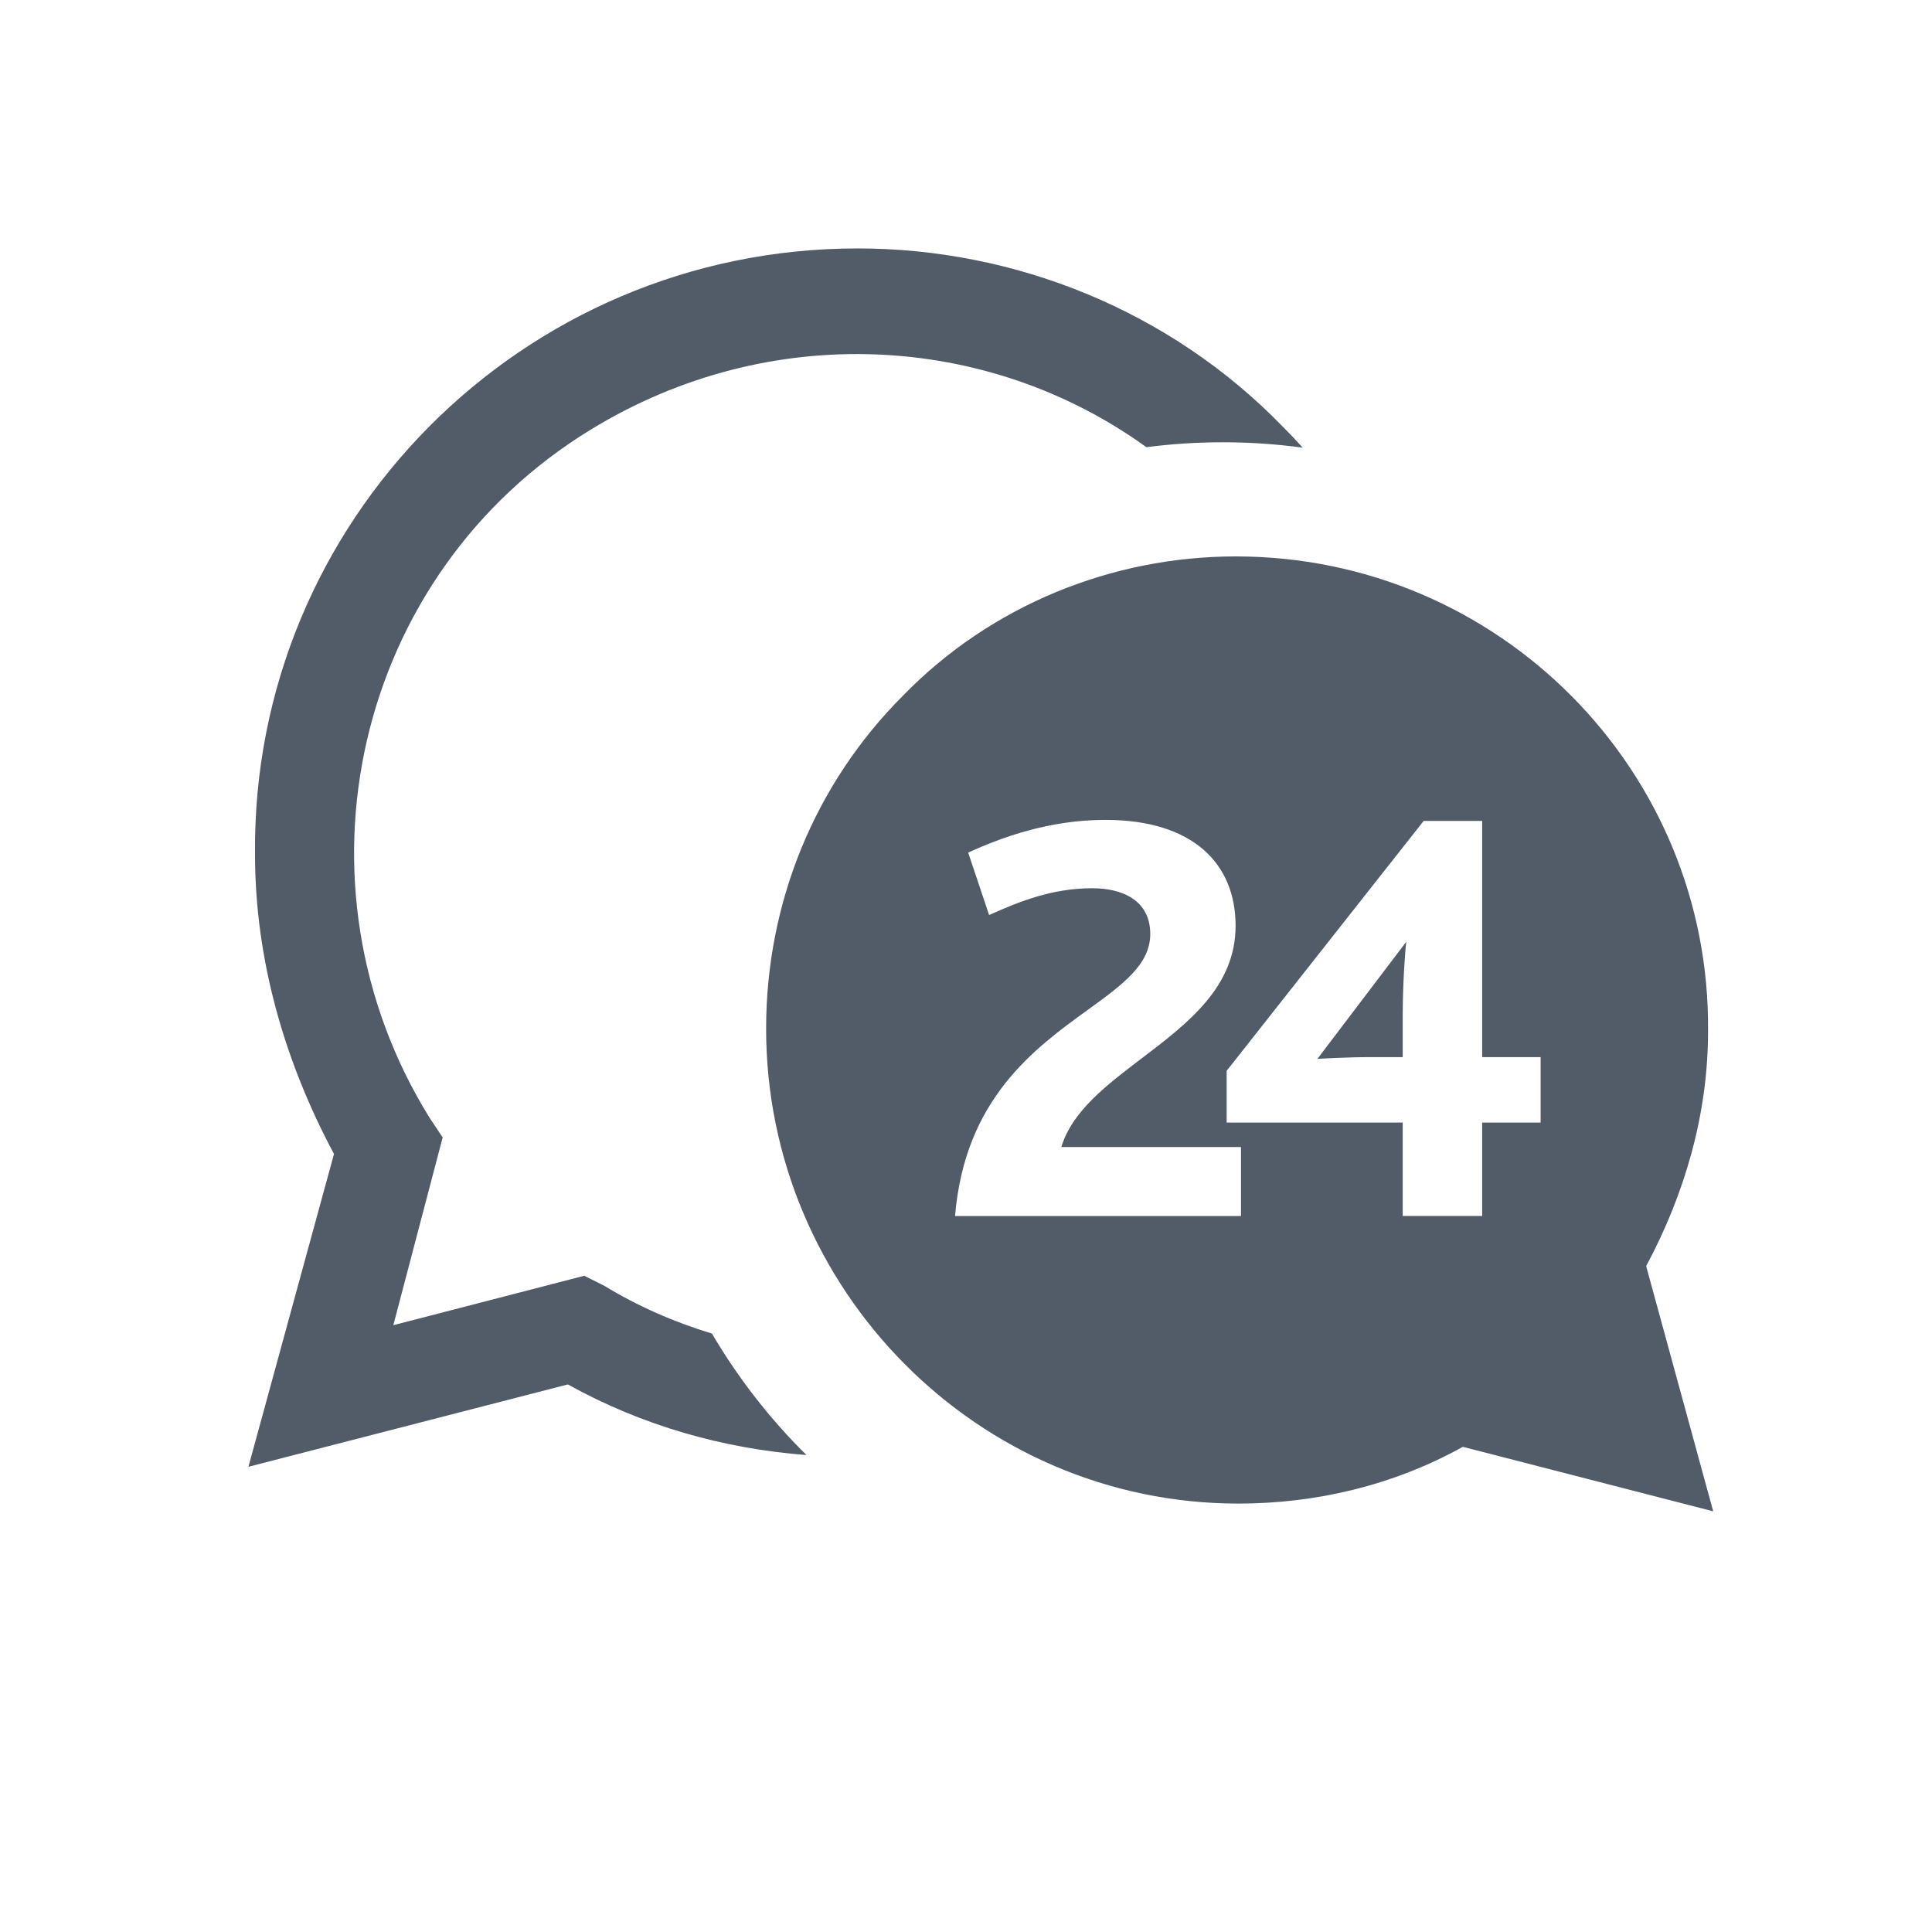 <svg width="24" height="24" viewBox="0 0 24 24" fill="none" xmlns="http://www.w3.org/2000/svg">
<path fill-rule="evenodd" clip-rule="evenodd" d="M10.653 3.086C12.617 3.086 14.539 3.863 15.93 5.295C16.017 5.382 16.101 5.47 16.183 5.561C15.858 5.517 15.526 5.494 15.189 5.494C14.868 5.494 14.551 5.515 14.241 5.555C12.271 4.133 9.561 3.978 7.34 5.336C4.395 7.135 3.536 10.98 5.336 13.885L5.499 14.13L4.886 16.462L7.258 15.848L7.504 15.971C7.923 16.226 8.374 16.424 8.844 16.566C9.169 17.119 9.564 17.627 10.018 18.075C8.992 17.997 7.98 17.712 7.054 17.198L3.086 18.221L4.149 14.335C3.536 13.189 3.168 11.921 3.168 10.612C3.127 6.481 6.481 3.086 10.653 3.086ZM11.216 8.643C12.306 7.521 13.812 6.912 15.351 6.912C18.621 6.912 21.25 9.573 21.218 12.811C21.218 13.837 20.93 14.831 20.449 15.728L21.282 18.774L18.172 17.973C17.307 18.453 16.345 18.678 15.383 18.678C12.146 18.678 9.517 16.017 9.517 12.779C9.517 11.208 10.126 9.733 11.216 8.643ZM14.289 11.603C14.289 11.182 13.94 11.034 13.569 11.034C13.072 11.034 12.665 11.197 12.287 11.367L12.027 10.591C12.45 10.399 13.035 10.185 13.732 10.185C14.822 10.185 15.349 10.731 15.349 11.5C15.349 12.261 14.755 12.712 14.183 13.147C13.745 13.48 13.319 13.803 13.184 14.249H15.416V15.106H11.864C11.985 13.653 12.847 13.027 13.51 12.547C13.942 12.234 14.289 11.983 14.289 11.603ZM16.98 13.132H17.425V12.607C17.425 12.23 17.455 11.794 17.47 11.698L16.365 13.154C16.454 13.147 16.81 13.132 16.98 13.132ZM15.238 13.302L17.685 10.198H18.412V13.132H19.138V13.945H18.412V15.105H17.425V13.945H15.238V13.302Z" fill="#525C69"/>
</svg>
